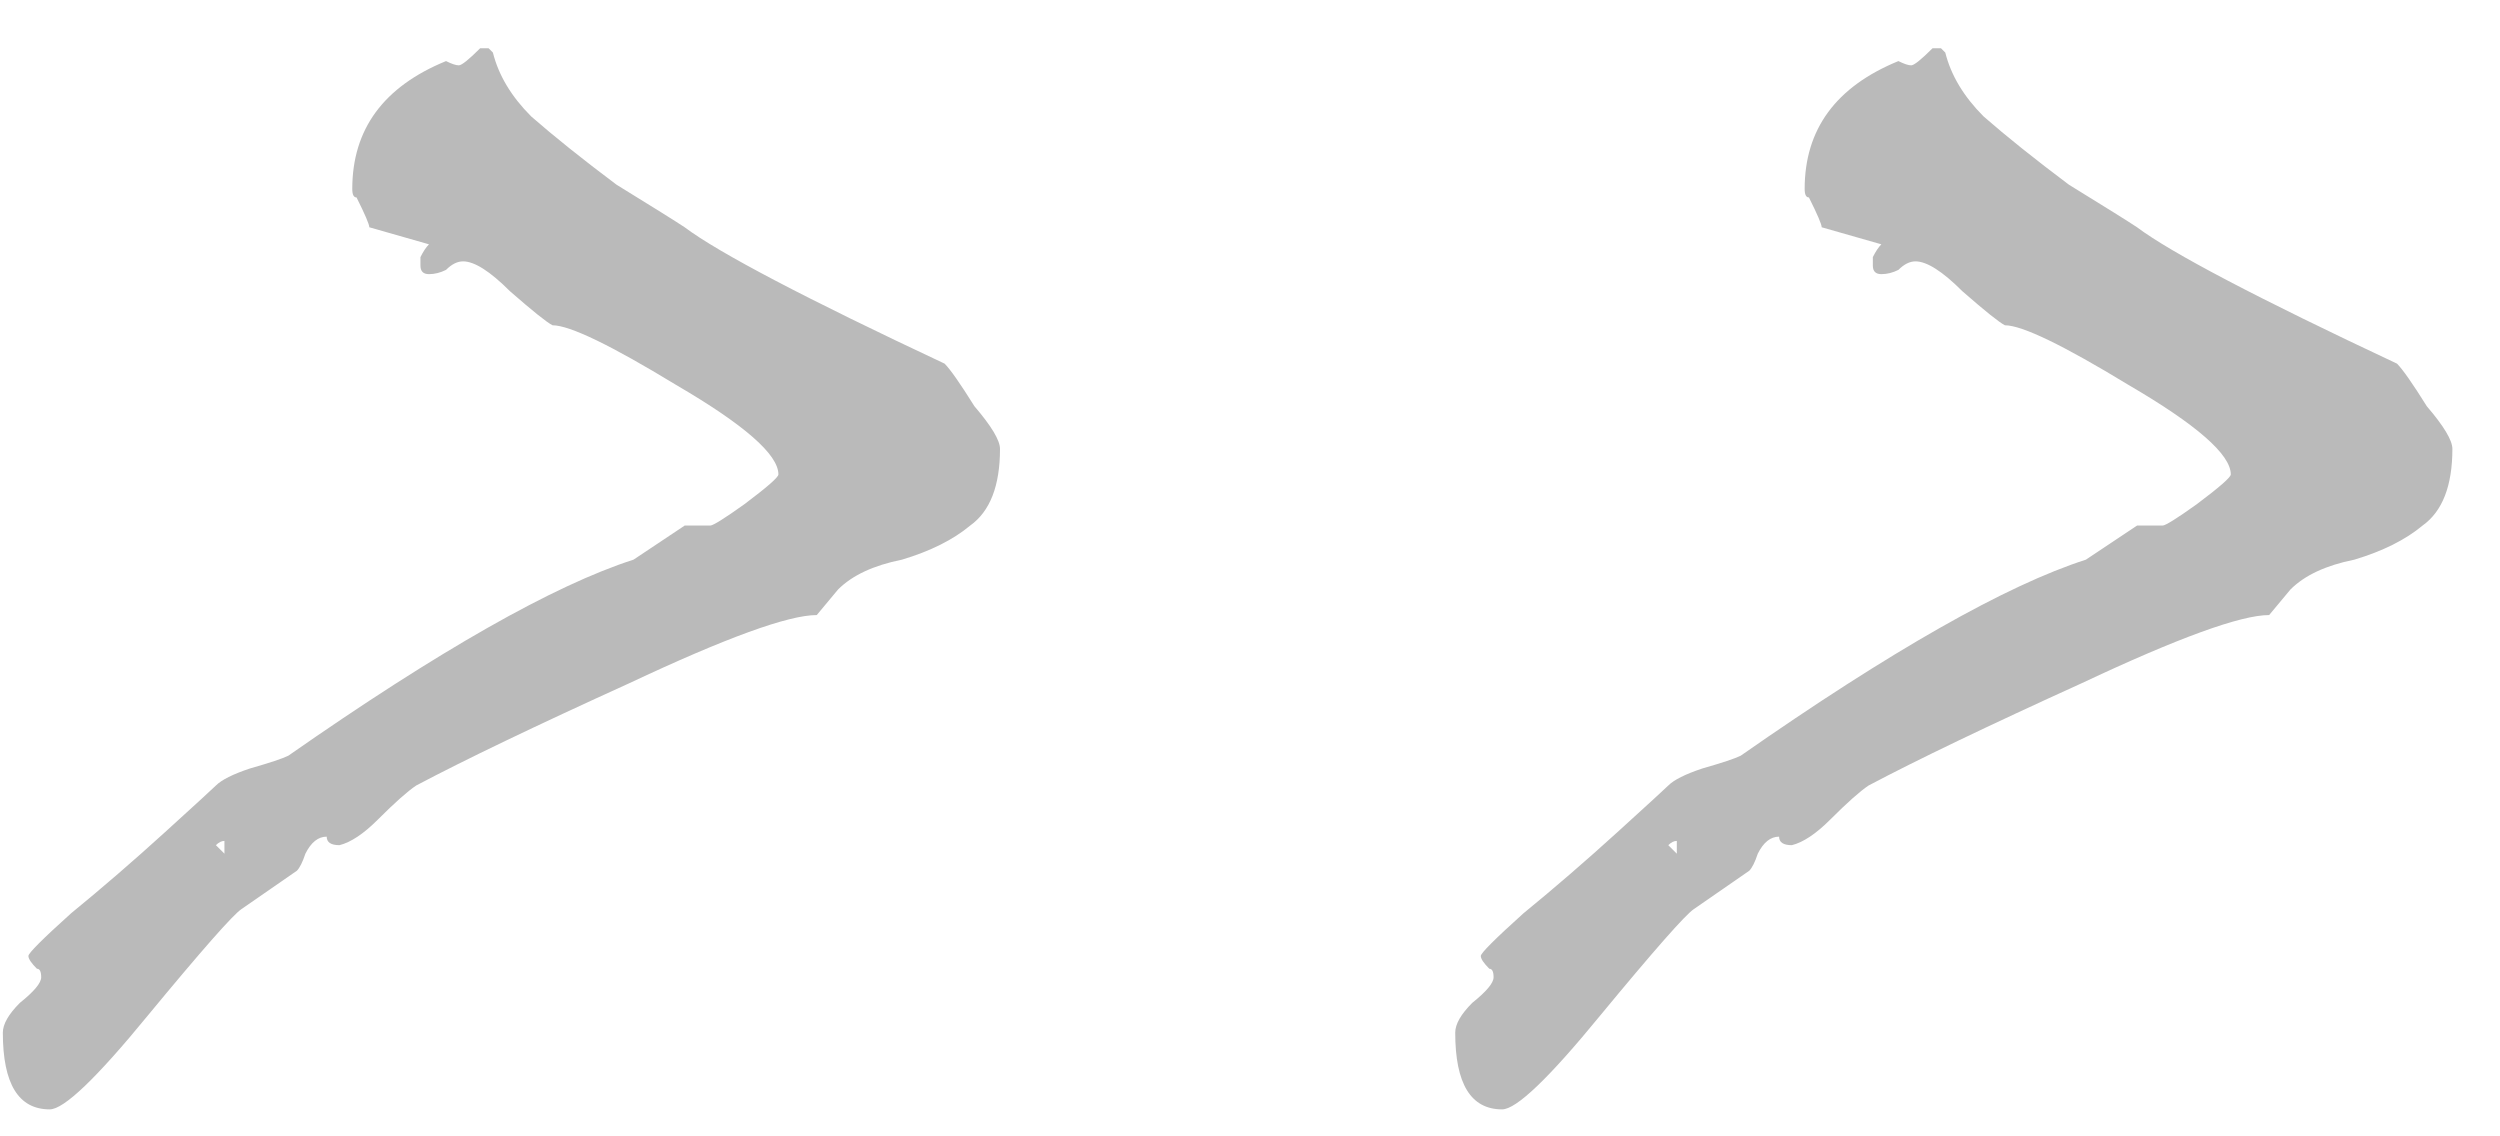 <?xml version="1.0" encoding="UTF-8"?> <svg xmlns="http://www.w3.org/2000/svg" width="44" height="20" viewBox="0 0 44 20" fill="none"><path d="M7.85 1.075C7.95 1.125 8.025 1.15 8.075 1.15C8.125 1.15 8.25 1.05 8.45 0.85C8.5 0.85 8.55 0.85 8.6 0.85L8.675 0.925C8.775 1.325 9 1.7 9.35 2.05C9.75 2.4 10.25 2.8 10.85 3.25C11.5 3.65 11.9 3.9 12.05 4C12.65 4.45 14.175 5.25 16.625 6.4C16.725 6.5 16.9 6.75 17.15 7.15C17.45 7.5 17.6 7.75 17.6 7.9C17.6 8.55 17.425 9 17.075 9.25C16.775 9.5 16.375 9.7 15.875 9.85C15.375 9.95 15 10.125 14.75 10.375L14.375 10.825C13.875 10.825 12.775 11.225 11.075 12.025C9.425 12.775 8.175 13.375 7.325 13.825C7.175 13.925 6.95 14.125 6.65 14.425C6.4 14.675 6.175 14.825 5.975 14.875C5.825 14.875 5.75 14.825 5.75 14.725C5.6 14.725 5.475 14.825 5.375 15.025C5.325 15.175 5.275 15.275 5.225 15.325L4.25 16C4.1 16.1 3.55 16.725 2.6 17.875C1.7 18.975 1.125 19.525 0.875 19.525C0.325 19.525 0.05 19.075 0.05 18.175C0.05 18.025 0.15 17.85 0.35 17.65C0.6 17.45 0.725 17.3 0.725 17.2C0.725 17.1 0.7 17.05 0.65 17.05C0.55 16.95 0.5 16.875 0.5 16.825C0.5 16.775 0.75 16.525 1.25 16.075C1.8 15.625 2.35 15.15 2.9 14.65C3.45 14.15 3.75 13.875 3.8 13.825C3.9 13.725 4.1 13.625 4.4 13.525C4.75 13.425 4.975 13.35 5.075 13.3C7.725 11.45 9.75 10.3 11.15 9.85L12.05 9.25H12.5C12.55 9.25 12.75 9.125 13.1 8.875C13.5 8.575 13.7 8.4 13.7 8.35C13.7 8 13.1 7.475 11.9 6.775C10.75 6.075 10.025 5.725 9.725 5.725C9.625 5.675 9.375 5.475 8.975 5.125C8.625 4.775 8.35 4.6 8.15 4.6C8.05 4.6 7.95 4.65 7.85 4.75C7.75 4.8 7.65 4.825 7.55 4.825C7.45 4.825 7.4 4.775 7.4 4.675C7.4 4.625 7.4 4.575 7.4 4.525C7.45 4.425 7.5 4.35 7.55 4.3L6.5 4C6.5 3.95 6.425 3.775 6.275 3.475C6.225 3.475 6.2 3.425 6.2 3.325C6.2 2.275 6.75 1.525 7.85 1.075ZM3.8 14.875L3.95 15.025V14.8C3.9 14.8 3.85 14.825 3.8 14.875Z" fill="#BABABA"></path><path d="M33.412 1.075C33.512 1.125 33.587 1.15 33.637 1.15C33.687 1.15 33.812 1.05 34.012 0.85C34.062 0.85 34.112 0.85 34.162 0.85L34.237 0.925C34.337 1.325 34.562 1.7 34.912 2.05C35.312 2.4 35.812 2.8 36.412 3.25C37.062 3.65 37.462 3.9 37.612 4C38.212 4.45 39.737 5.25 42.187 6.4C42.287 6.5 42.462 6.75 42.712 7.15C43.012 7.5 43.162 7.75 43.162 7.9C43.162 8.55 42.987 9 42.637 9.25C42.337 9.5 41.937 9.7 41.437 9.85C40.937 9.95 40.562 10.125 40.312 10.375L39.937 10.825C39.437 10.825 38.337 11.225 36.637 12.025C34.987 12.775 33.737 13.375 32.887 13.825C32.737 13.925 32.512 14.125 32.212 14.425C31.962 14.675 31.737 14.825 31.537 14.875C31.387 14.875 31.312 14.825 31.312 14.725C31.162 14.725 31.037 14.825 30.937 15.025C30.887 15.175 30.837 15.275 30.787 15.325L29.812 16C29.662 16.1 29.112 16.725 28.162 17.875C27.262 18.975 26.687 19.525 26.437 19.525C25.887 19.525 25.612 19.075 25.612 18.175C25.612 18.025 25.712 17.85 25.912 17.65C26.162 17.45 26.287 17.3 26.287 17.2C26.287 17.1 26.262 17.05 26.212 17.05C26.112 16.95 26.062 16.875 26.062 16.825C26.062 16.775 26.312 16.525 26.812 16.075C27.362 15.625 27.912 15.15 28.462 14.65C29.012 14.15 29.312 13.875 29.362 13.825C29.462 13.725 29.662 13.625 29.962 13.525C30.312 13.425 30.537 13.35 30.637 13.3C33.287 11.45 35.312 10.3 36.712 9.85L37.612 9.25H38.062C38.112 9.25 38.312 9.125 38.662 8.875C39.062 8.575 39.262 8.4 39.262 8.35C39.262 8 38.662 7.475 37.462 6.775C36.312 6.075 35.587 5.725 35.287 5.725C35.187 5.675 34.937 5.475 34.537 5.125C34.187 4.775 33.912 4.6 33.712 4.6C33.612 4.6 33.512 4.65 33.412 4.75C33.312 4.8 33.212 4.825 33.112 4.825C33.012 4.825 32.962 4.775 32.962 4.675C32.962 4.625 32.962 4.575 32.962 4.525C33.012 4.425 33.062 4.35 33.112 4.3L32.062 4C32.062 3.95 31.987 3.775 31.837 3.475C31.787 3.475 31.762 3.425 31.762 3.325C31.762 2.275 32.312 1.525 33.412 1.075ZM29.362 14.875L29.512 15.025V14.8C29.462 14.8 29.412 14.825 29.362 14.875Z" fill="#BABABA"></path></svg> 